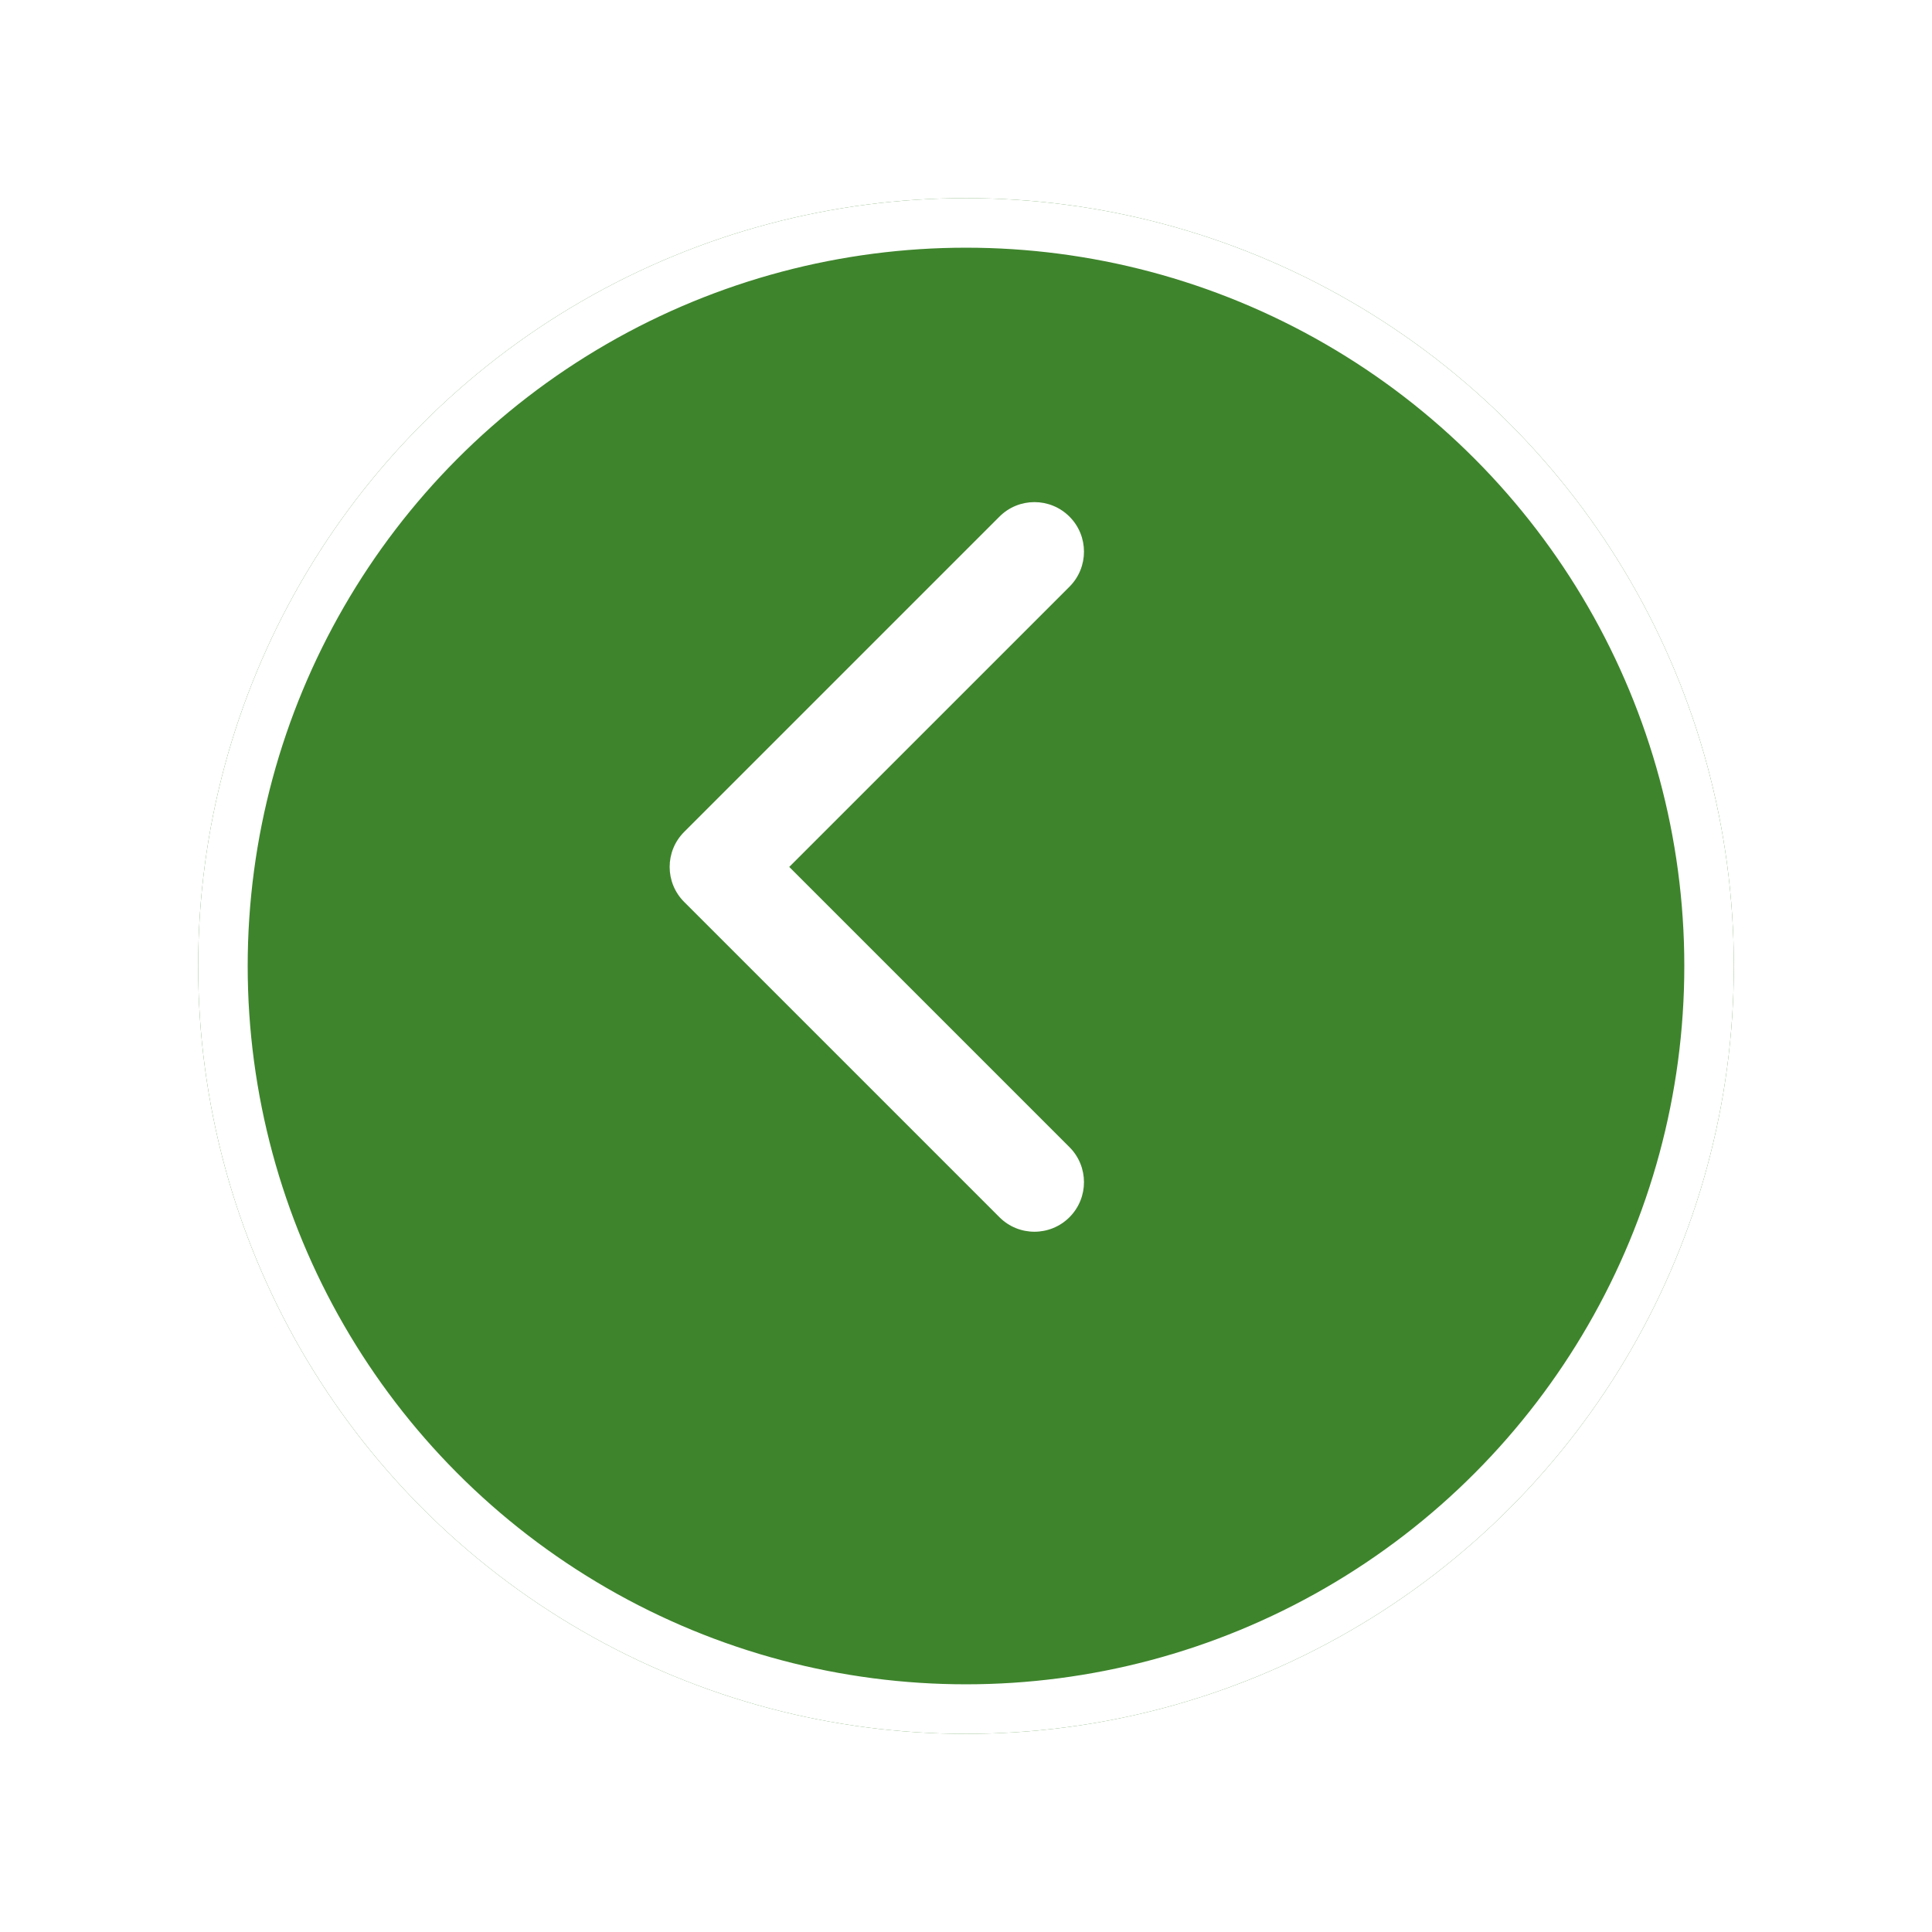 <svg width="39" height="39" viewBox="0 0 39 39" fill="none" xmlns="http://www.w3.org/2000/svg">
<g id="Group 293">
<g id="Ellipse 1" filter="url(#filter0_d_5_1048)">
<circle cx="15.5" cy="15.5" r="15.5" transform="matrix(1 0 0 -1 4 33)" fill="#3E842C"/>
<circle cx="15.5" cy="15.5" r="15" transform="matrix(1 0 0 -1 4 33)" stroke="white"/>
</g>
<path id="Arrow 1" d="M13.811 18.207C13.42 17.817 13.42 17.183 13.811 16.793L20.175 10.429C20.565 10.038 21.198 10.038 21.589 10.429C21.979 10.819 21.979 11.453 21.589 11.843L15.932 17.5L21.589 23.157C21.979 23.547 21.979 24.18 21.589 24.571C21.198 24.962 20.565 24.962 20.175 24.571L13.811 18.207ZM14.518 16.5H15.625V18.5H14.518V16.5Z" fill="white"/>
</g>
<defs>
<filter id="filter0_d_5_1048" x="0" y="0" width="39" height="39" filterUnits="userSpaceOnUse" color-interpolation-filters="sRGB">
<feFlood flood-opacity="0" result="BackgroundImageFix"/>
<feColorMatrix in="SourceAlpha" type="matrix" values="0 0 0 0 0 0 0 0 0 0 0 0 0 0 0 0 0 0 127 0" result="hardAlpha"/>
<feOffset dy="2"/>
<feGaussianBlur stdDeviation="2"/>
<feComposite in2="hardAlpha" operator="out"/>
<feColorMatrix type="matrix" values="0 0 0 0 0 0 0 0 0 0 0 0 0 0 0 0 0 0 0.15 0"/>
<feBlend mode="normal" in2="BackgroundImageFix" result="effect1_dropShadow_5_1048"/>
<feBlend mode="normal" in="SourceGraphic" in2="effect1_dropShadow_5_1048" result="shape"/>
</filter>
</defs>
</svg>
